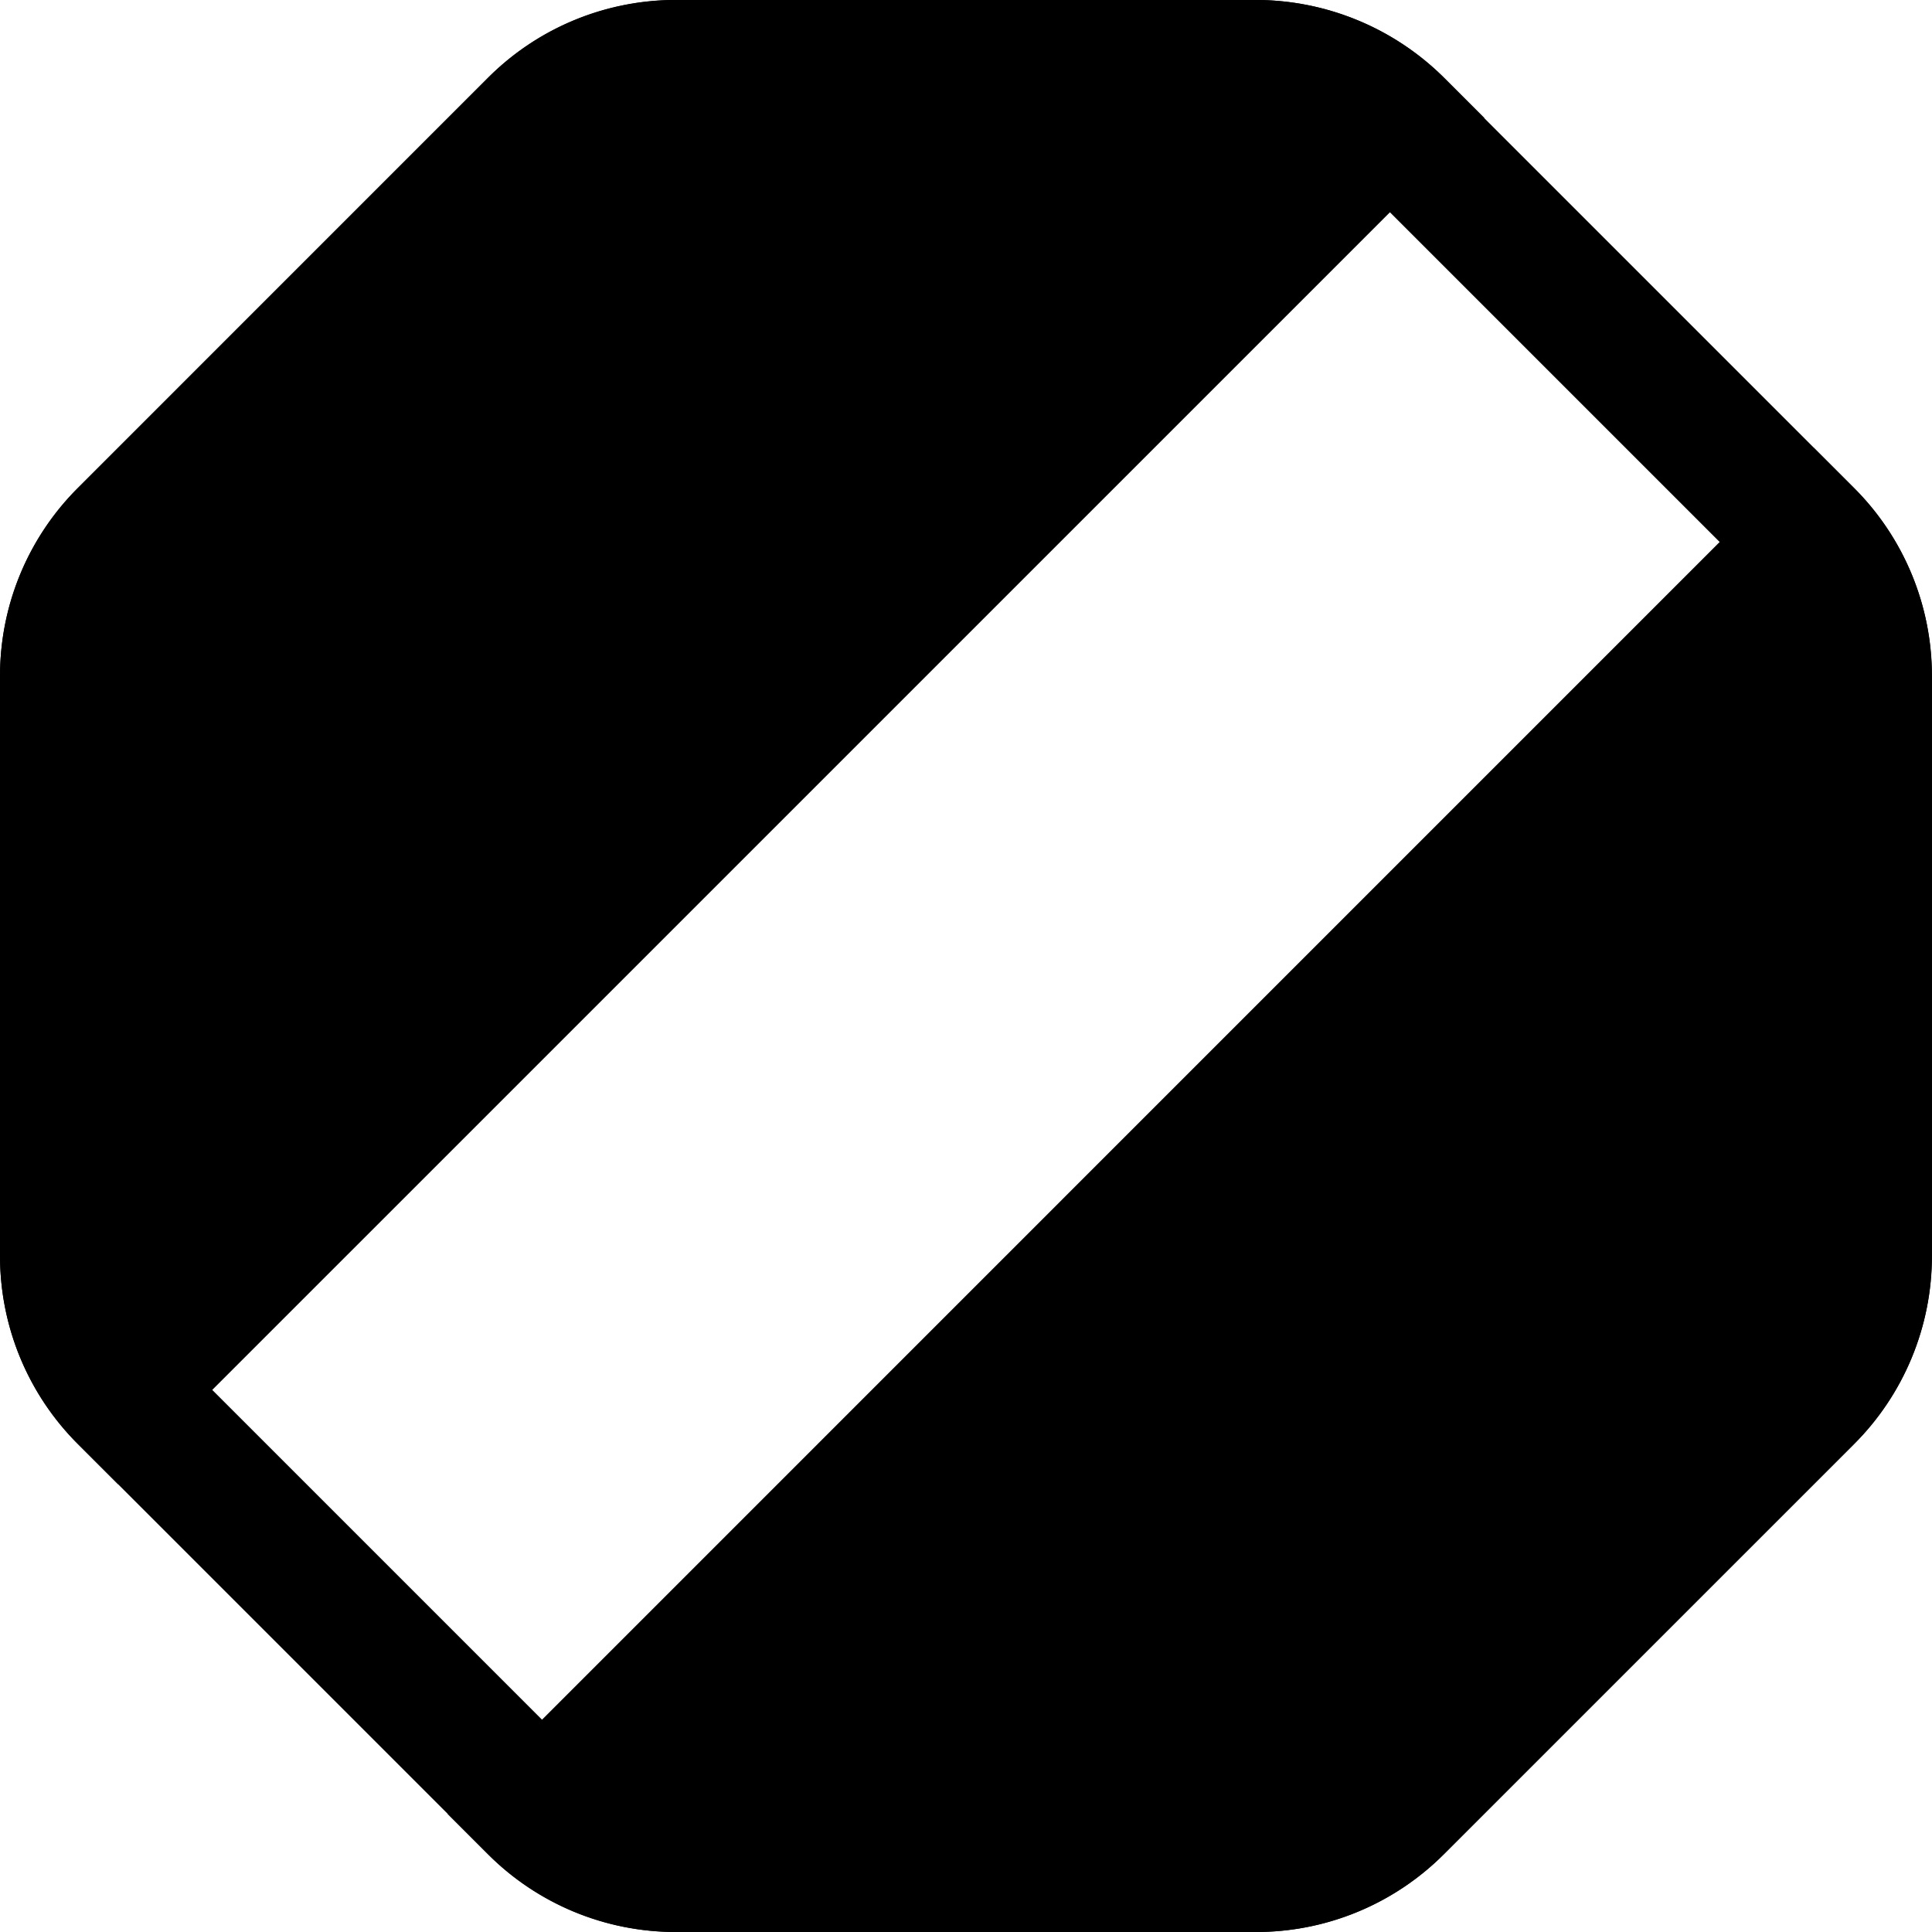 <svg xmlns="http://www.w3.org/2000/svg" width="29" height="29" viewBox="0 0 29 29">
  <g id="Group_146" data-name="Group 146" transform="translate(-466 -293)">
    <path id="Subtraction_3" data-name="Subtraction 3" d="M-3543.151-4438.474h-8.7a3.975,3.975,0,0,1-2.829-1.171l-.6-.6,20.506-20.507.6.6a3.975,3.975,0,0,1,1.171,2.829v8.7a3.98,3.98,0,0,1-1.171,2.829l-6.151,6.15A3.971,3.971,0,0,1-3543.151-4438.474Zm-17.077-6.721h0l-.6-.6a3.976,3.976,0,0,1-1.171-2.829v-8.7a3.971,3.971,0,0,1,1.171-2.829l6.15-6.151a3.979,3.979,0,0,1,2.829-1.171h8.7a4.027,4.027,0,0,1,2.829,1.171l.6.6-20.506,20.505Z" transform="translate(4028 4760.474)"/>
    <g id="Polygon_13" data-name="Polygon 13" transform="translate(466 293)" fill="none">
      <path d="M18.849,0a4,4,0,0,1,2.828,1.172l6.151,6.151A4,4,0,0,1,29,10.151v8.7a4,4,0,0,1-1.172,2.828l-6.151,6.151A4,4,0,0,1,18.849,29h-8.7a4,4,0,0,1-2.828-1.172L1.172,21.678A4,4,0,0,1,0,18.849v-8.7A4,4,0,0,1,1.172,7.322L7.322,1.172A4,4,0,0,1,10.151,0Z" stroke="none"/>
      <path d="M 10.151 2 C 9.617 2 9.114 2.208 8.737 2.586 L 2.586 8.737 C 2.208 9.114 2 9.617 2 10.151 L 2 18.849 C 2 19.383 2.208 19.886 2.586 20.263 L 8.737 26.414 C 9.114 26.792 9.617 27 10.151 27 L 18.849 27 C 19.383 27 19.886 26.792 20.263 26.414 L 26.414 20.263 C 26.792 19.886 27 19.383 27 18.849 L 27 10.151 C 27 9.617 26.792 9.114 26.414 8.737 L 20.263 2.586 C 19.886 2.208 19.383 2 18.849 2 L 10.151 2 M 10.151 1.9073486328125e-06 L 18.849 1.9073486328125e-06 C 19.91 1.9073486328125e-06 20.928 0.421 21.678 1.172 L 27.828 7.322 C 28.579 8.072 29 9.09 29 10.151 L 29 18.849 C 29 19.91 28.579 20.928 27.828 21.678 L 21.678 27.828 C 20.928 28.579 19.91 29 18.849 29 L 10.151 29 C 9.09 29 8.072 28.579 7.322 27.828 L 1.172 21.678 C 0.421 20.928 1.9073486328125e-06 19.91 1.9073486328125e-06 18.849 L 1.9073486328125e-06 10.151 C 1.9073486328125e-06 9.09 0.421 8.072 1.172 7.322 L 7.322 1.172 C 8.072 0.421 9.09 1.9073486328125e-06 10.151 1.9073486328125e-06 Z" stroke="none" fill="#000"/>
    </g>
  </g>
</svg>
